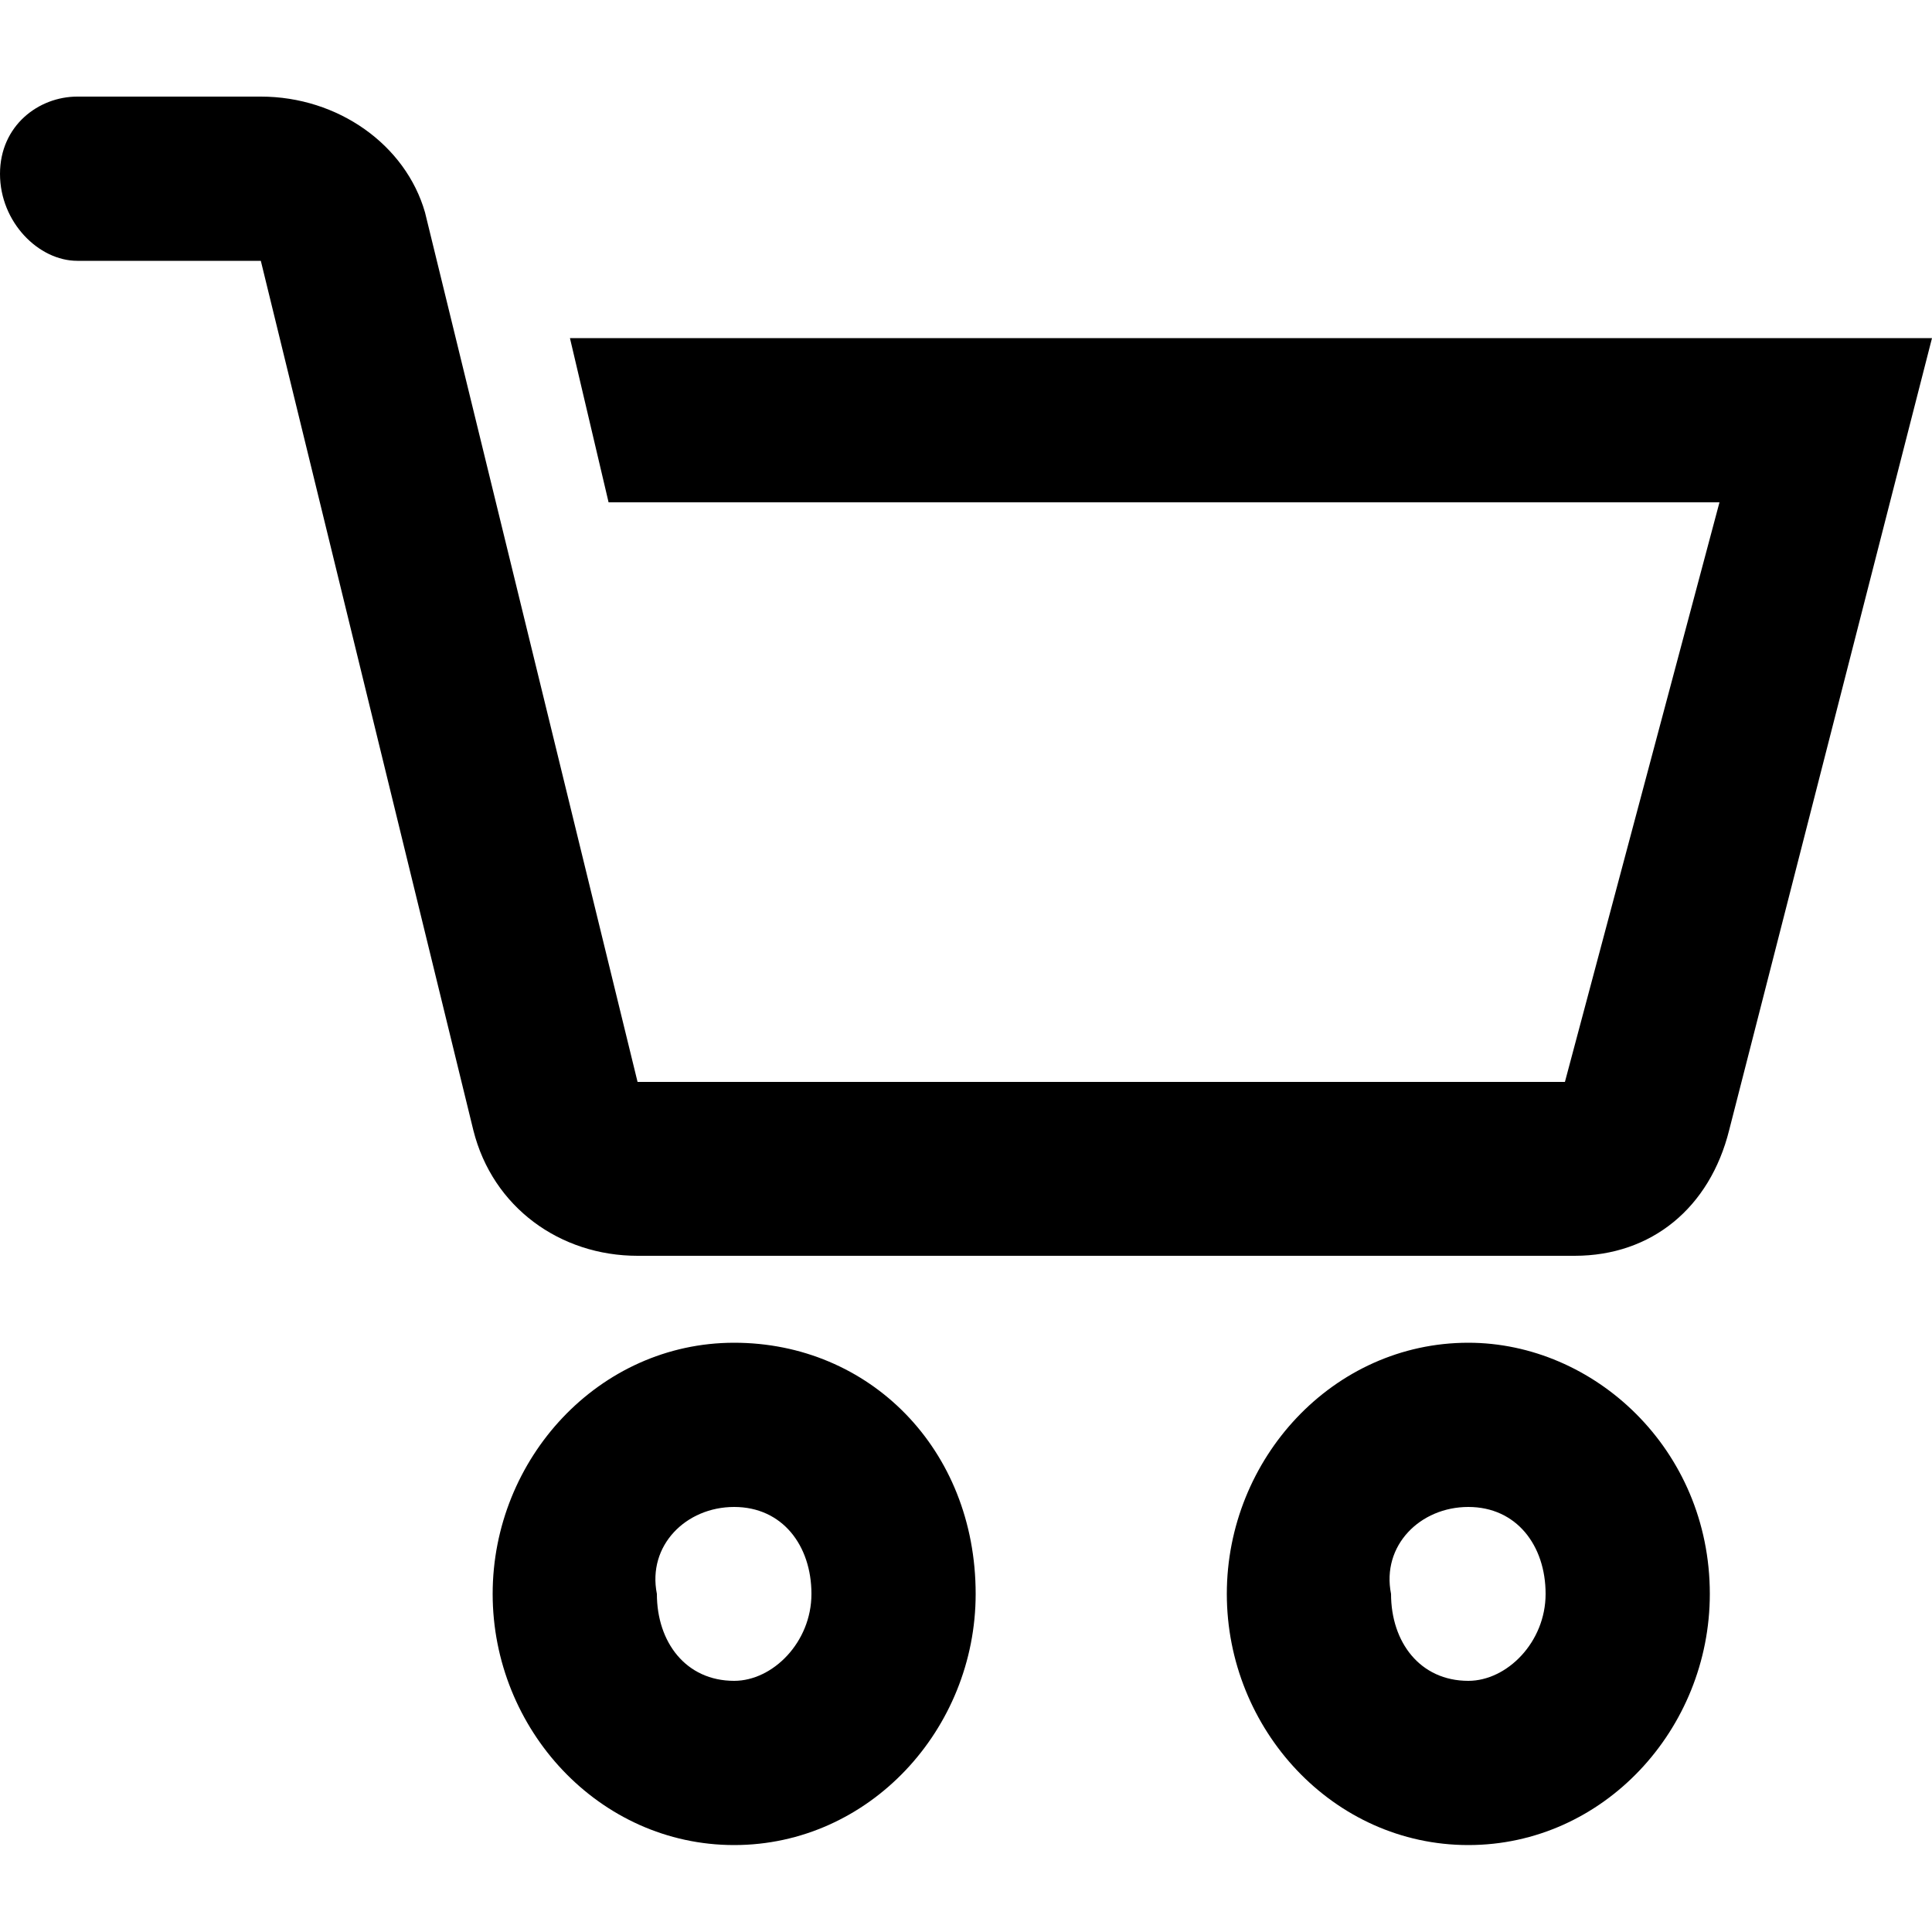 <?xml version="1.0" encoding="utf-8"?>
<!-- Generator: Adobe Illustrator 25.0.0, SVG Export Plug-In . SVG Version: 6.00 Build 0)  -->
<svg version="1.1" id="Layer_1" xmlns="http://www.w3.org/2000/svg" xmlns:xlink="http://www.w3.org/1999/xlink" x="0px" y="0px"
	 width="20px" height="20px" viewBox="0 0 20 20" style="enable-background:new 0 0 20 20;" xml:space="preserve">
<path d="M0.8,1C0.4,1,0,1.3,0,1.8s0.4,0.9,0.8,0.9h1.9l2.2,9C5.1,12.5,5.8,13,6.6,13h9.7c0.8,0,1.4-0.5,1.6-1.3L20,3.5H5.9l0.4,1.7
	h11.5l-1.6,6H6.6l-2.2-9C4.2,1.5,3.5,1,2.7,1H0.8z M15.2,13.9c-1.4,0-2.5,1.2-2.5,2.6c0,1.4,1.1,2.6,2.5,2.6s2.5-1.2,2.5-2.6
	C17.7,15,16.5,13.9,15.2,13.9z M7.6,13.9c-1.4,0-2.5,1.2-2.5,2.6c0,1.4,1.1,2.6,2.5,2.6s2.5-1.2,2.5-2.6C10.1,15,9,13.9,7.6,13.9z
	 M7.6,15.6c0.5,0,0.8,0.4,0.8,0.9c0,0.5-0.4,0.9-0.8,0.9c-0.5,0-0.8-0.4-0.8-0.9C6.7,16,7.1,15.6,7.6,15.6z M15.2,15.6
	c0.5,0,0.8,0.4,0.8,0.9c0,0.5-0.4,0.9-0.8,0.9c-0.5,0-0.8-0.4-0.8-0.9C14.3,16,14.7,15.6,15.2,15.6z"/>
</svg>
